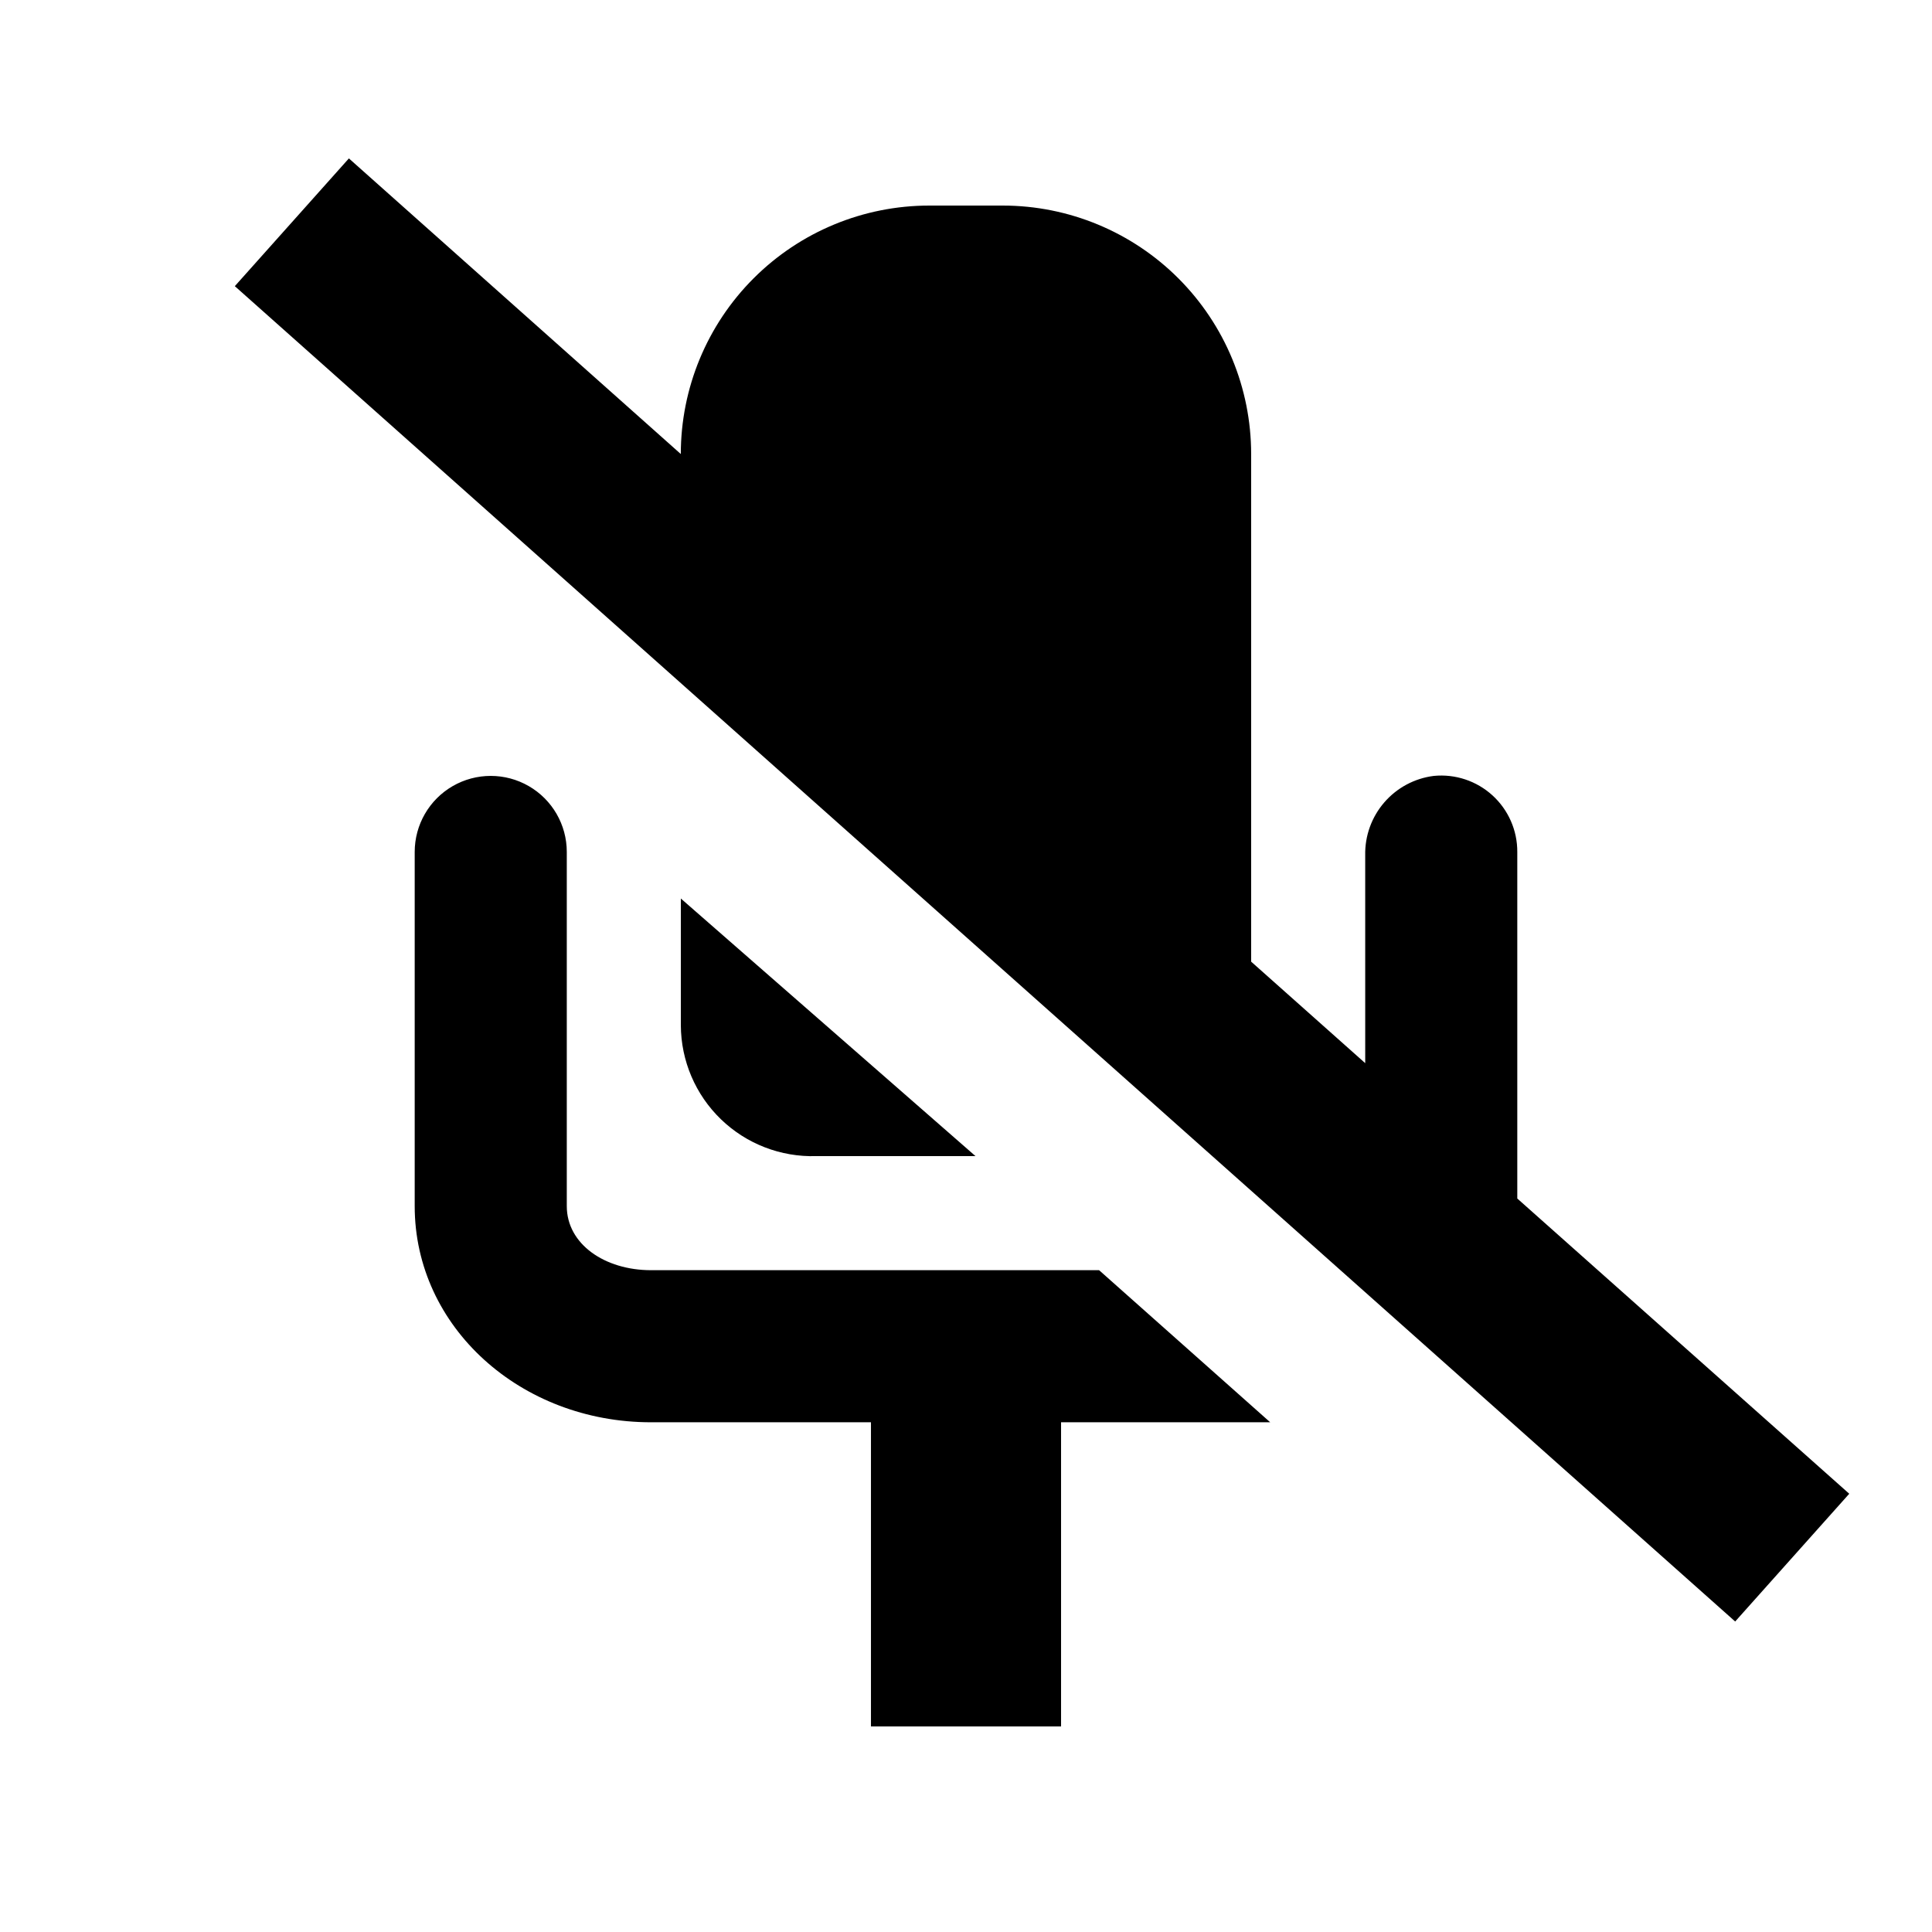 <?xml version="1.0" encoding="UTF-8"?>
<!-- Uploaded to: SVG Repo, www.svgrepo.com, Generator: SVG Repo Mixer Tools -->
<svg fill="#000000" width="800px" height="800px" version="1.1" viewBox="144 144 512 512" xmlns="http://www.w3.org/2000/svg">
 <path d="m634.07 539.86-30.23 33.855-397.61-353.88 30.23-33.855 87.961 78.344c0-17.465 6.938-34.215 19.289-46.562 12.348-12.348 29.098-19.285 46.559-19.285h19.5c17.453 0.012 34.191 6.953 46.527 19.301 12.34 12.348 19.27 29.09 19.27 46.547v134.52l30.23 26.902-0.004-55.117c-0.102-5.129 1.703-10.117 5.062-13.996s8.035-6.379 13.125-7.012c5.68-0.555 11.324 1.32 15.539 5.16 4.215 3.84 6.606 9.289 6.578 14.992v91.844zm-231.55-89.477-78.09-68.266v33.605c0.039 9.391 3.867 18.371 10.625 24.898 6.754 6.527 15.859 10.047 25.246 9.762zm-86 30.23c-12.242 0-22.316-6.902-22.316-16.98v-93.859c0-7.199-3.84-13.852-10.078-17.453-6.234-3.598-13.914-3.598-20.152 0-6.234 3.602-10.074 10.254-10.074 17.453v93.859c0 32.094 28.113 57.285 62.621 57.285h58.293v80.609h50.379v-80.609h55.422l-45.344-40.305z"/>
</svg>